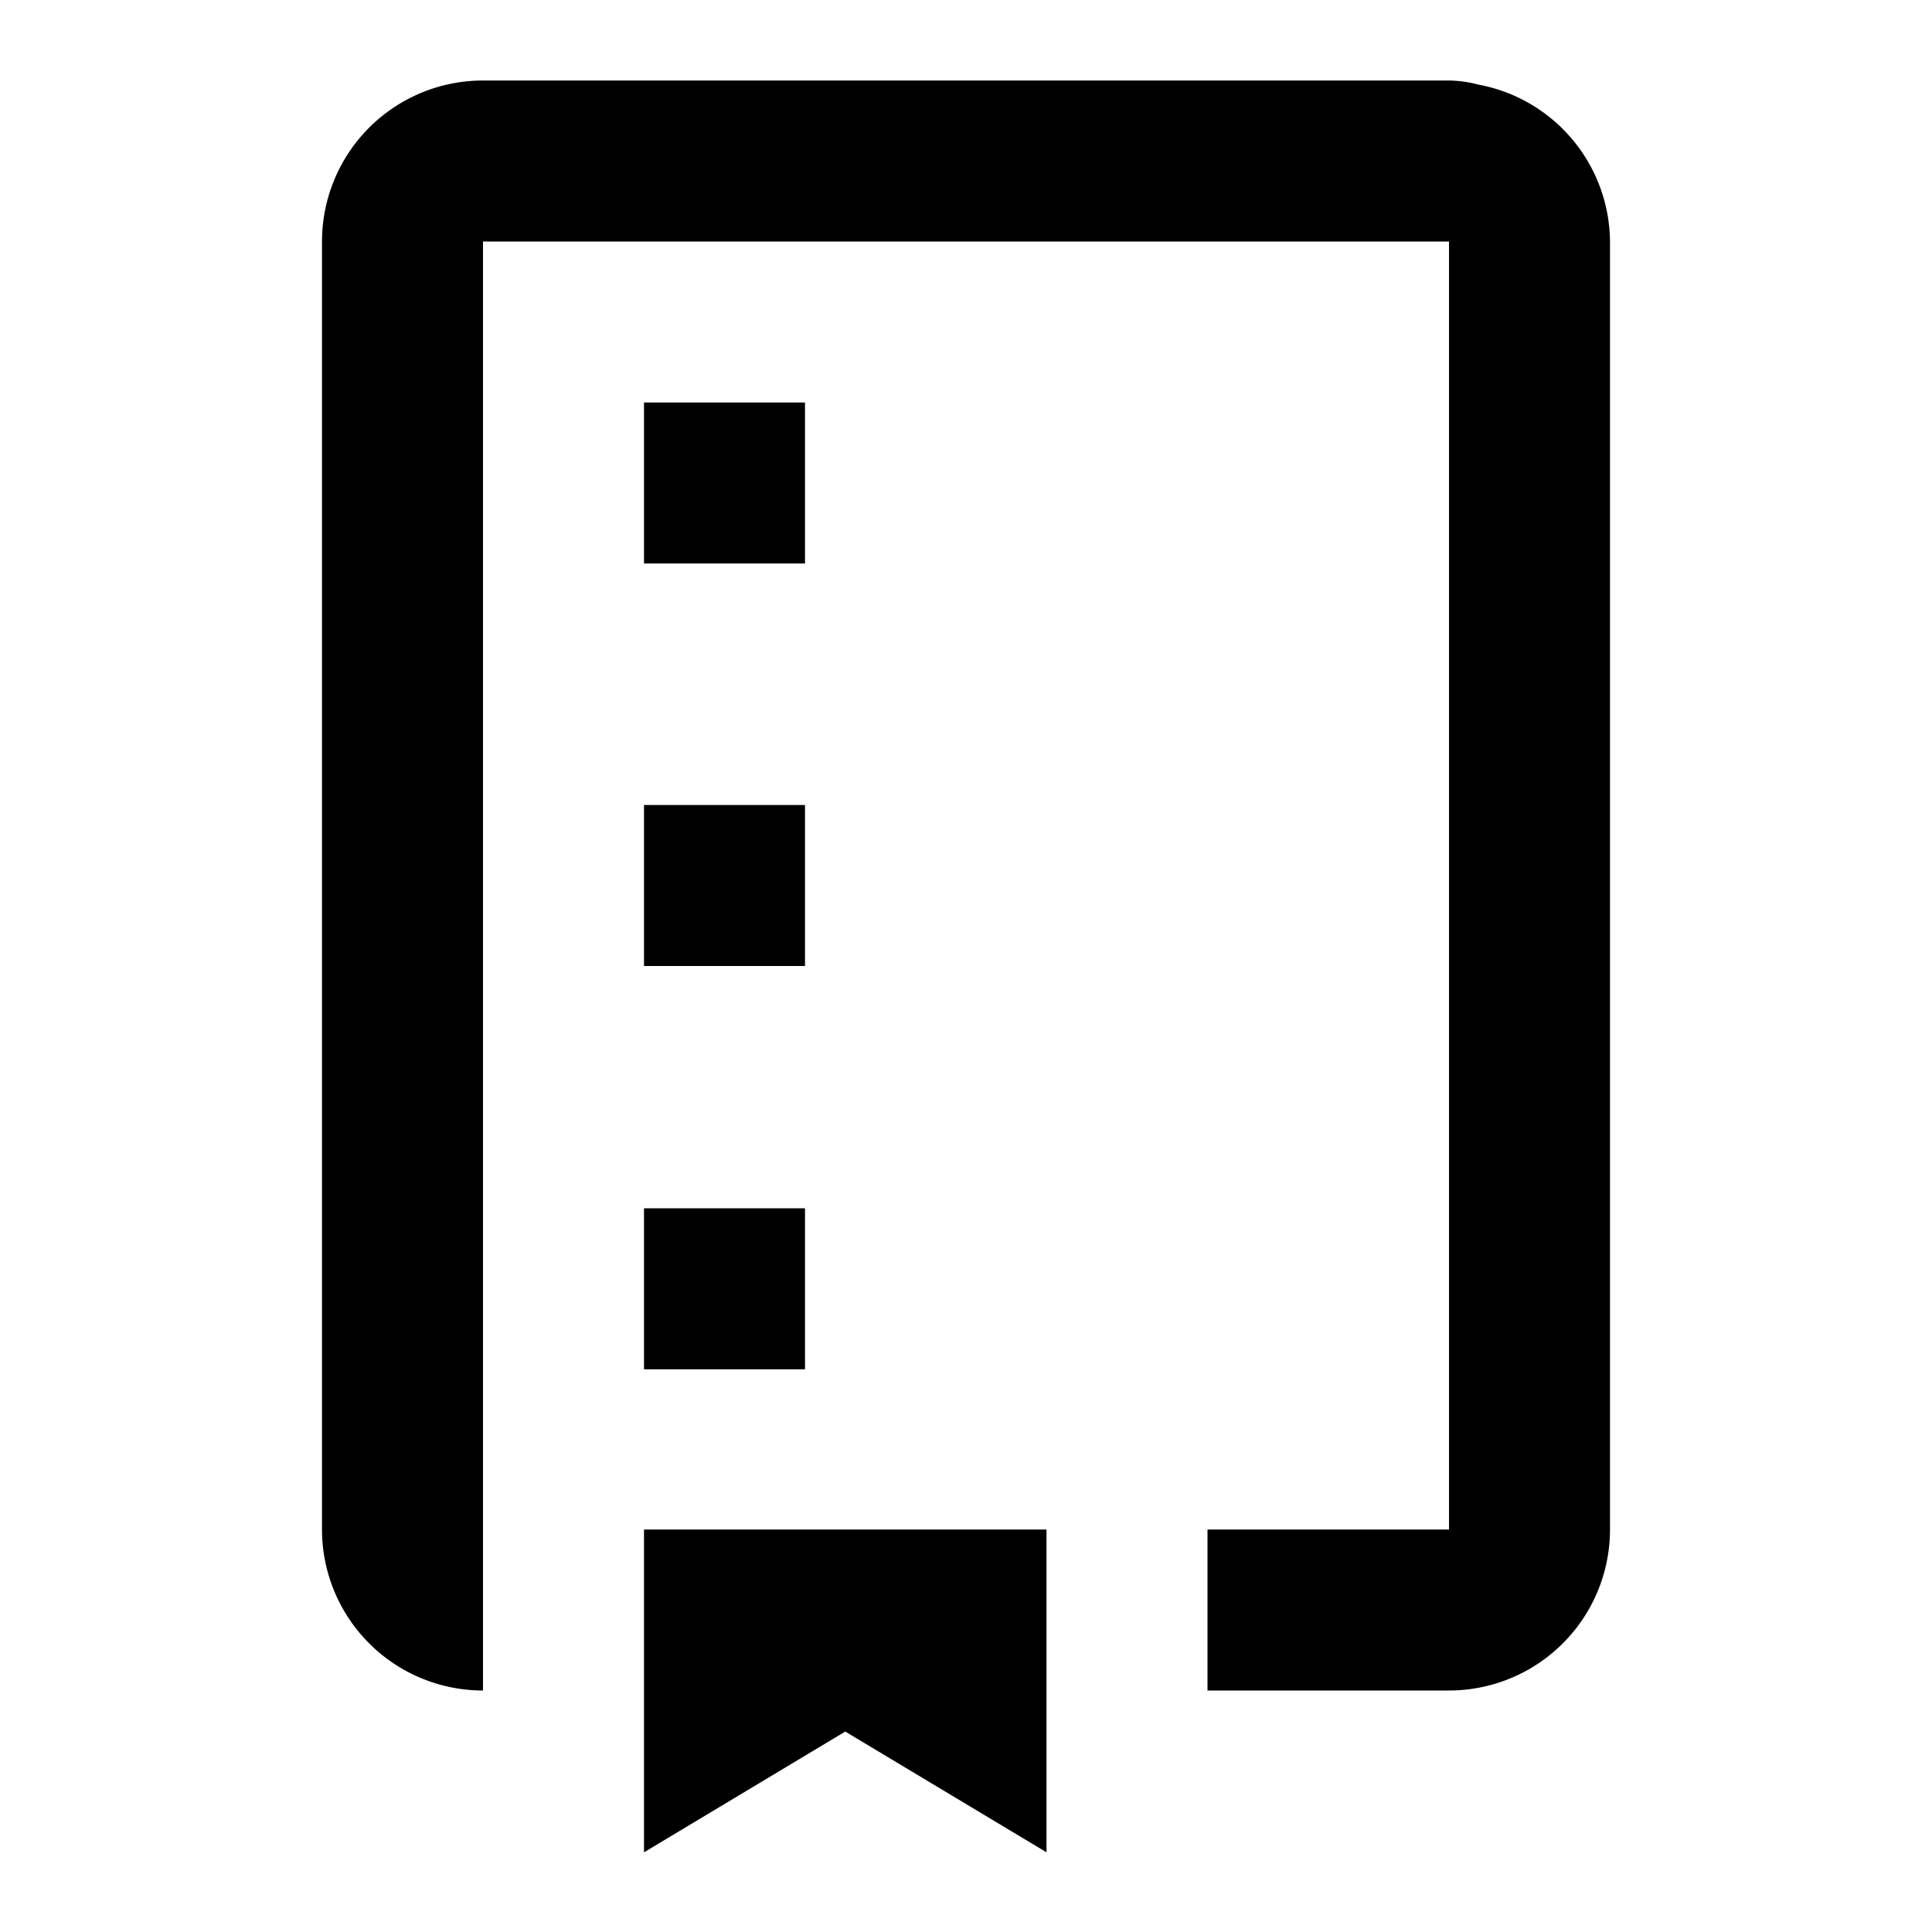 <svg xmlns="http://www.w3.org/2000/svg" viewBox="0 0 24 24" fill="currentColor"><polygon points="8 23.01 10.5 21.51 13 23.01 13 19 8 19 8 23.01"/><rect x="8" y="5" width="2" height="2"/><rect x="8" y="10" width="2" height="2"/><rect x="8" y="15.01" width="2" height="2"/><path d="M18.36,1.05A1.47,1.47,0,0,0,18,1H6A2,2,0,0,0,4,3V19a2,2,0,0,0,2,2V3H18V19H15v2h3a2,2,0,0,0,2-2V3A2,2,0,0,0,18.36,1.05Z"/></svg>